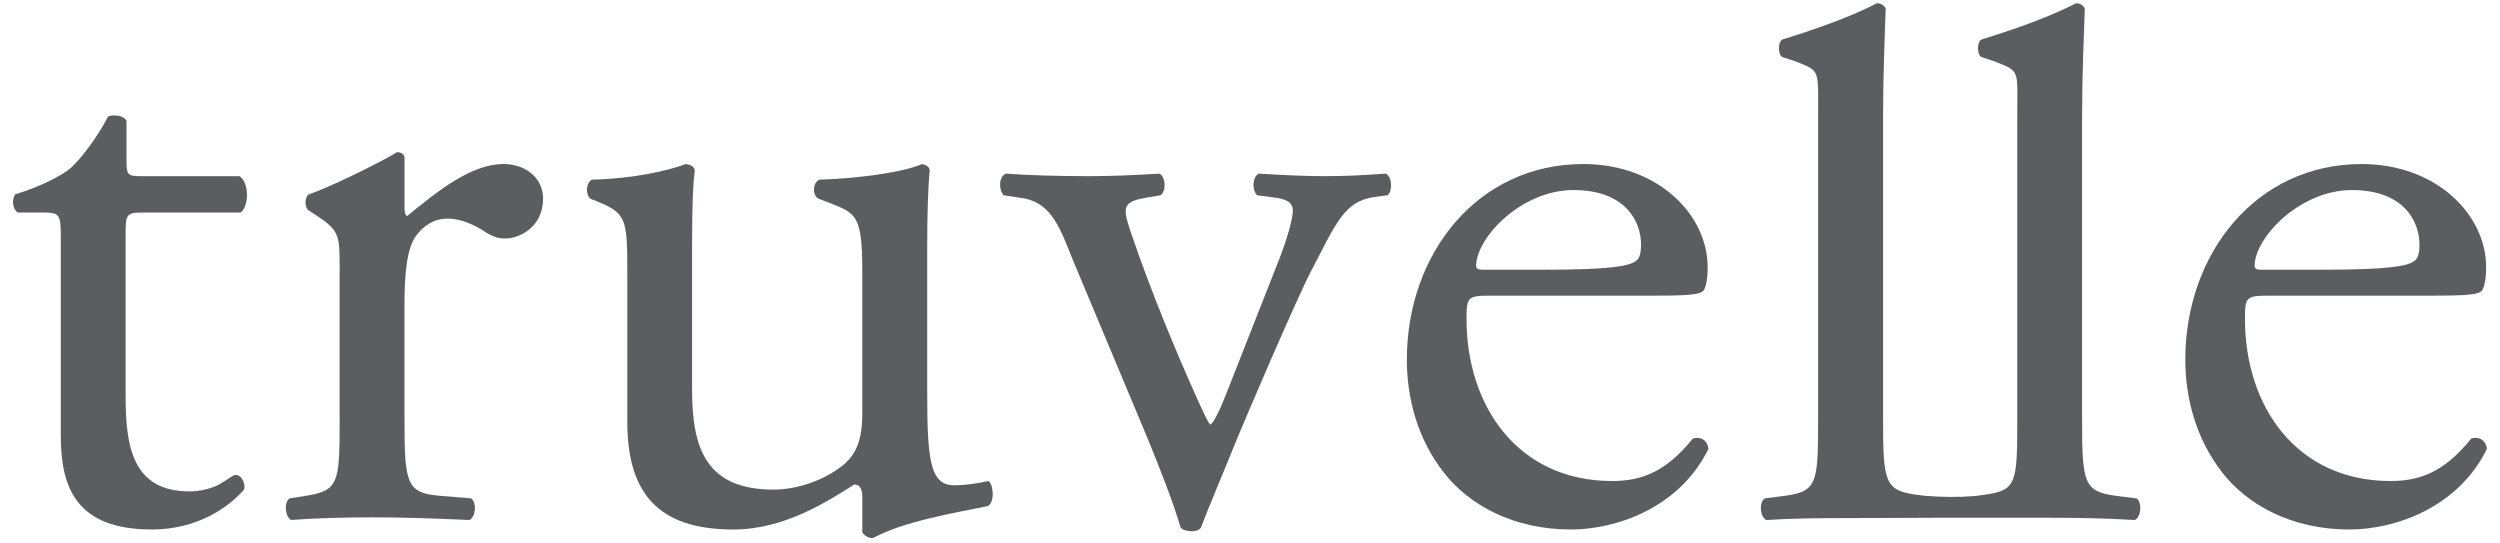 <?xml version="1.0" encoding="utf-8"?>
<!-- Generator: Adobe Illustrator 16.0.0, SVG Export Plug-In . SVG Version: 6.00 Build 0)  -->
<!DOCTYPE svg PUBLIC "-//W3C//DTD SVG 1.1//EN" "http://www.w3.org/Graphics/SVG/1.1/DTD/svg11.dtd">
<svg version="1.1" id="Layer_1" xmlns="http://www.w3.org/2000/svg" xmlns:xlink="http://www.w3.org/1999/xlink" x="0px" y="0px"
	 width="96px" height="20.844px" viewBox="0 0 96 20.844" enable-background="new 0 0 96 20.844" xml:space="preserve">
<g>
	<path fill="#5C5D61" d="M5.43,8.162h3.806c0.303-0.197,0.37-1.098-0.034-1.397H5.465c-0.574,0-0.607-0.031-0.607-0.63V4.637
		C4.723,4.404,4.319,4.404,4.152,4.47C3.814,5.138,3.175,6.034,2.737,6.432C2.4,6.733,1.559,7.165,0.582,7.463
		c-0.136,0.202-0.103,0.566,0.1,0.698h0.944c0.674,0,0.708,0.066,0.708,0.966v7.613c0,1.995,0.605,3.593,3.501,3.593
		c1.719,0,2.93-0.833,3.535-1.532c0.069-0.197-0.067-0.564-0.336-0.564c-0.101,0-0.537,0.367-0.841,0.467
		c-0.27,0.098-0.573,0.166-0.911,0.166c-2.222,0-2.458-1.765-2.458-3.692V8.96C4.825,8.262,4.858,8.162,5.43,8.162z"/>
	<path fill="#5C5D61" d="M19.338,6.299c-1.247,0-2.524,1.032-3.704,1.997c-0.067-0.033-0.1-0.134-0.1-0.3V6.067
		c0-0.134-0.101-0.2-0.27-0.231c-0.841,0.497-2.626,1.361-3.401,1.627c-0.169,0.101-0.169,0.466-0.036,0.6l0.307,0.199
		c0.908,0.599,0.908,0.766,0.908,2.062v5.818c0,2.394-0.036,2.694-1.282,2.895l-0.639,0.1c-0.236,0.166-0.167,0.729,0.068,0.83
		c0.873-0.067,1.884-0.101,3.097-0.101c1.18,0,2.157,0.033,3.739,0.101c0.234-0.101,0.301-0.664,0.065-0.83l-1.211-0.1
		c-1.277-0.101-1.346-0.501-1.346-2.895v-4.521c0-1.133,0.1-2.097,0.438-2.561c0.269-0.367,0.672-0.666,1.211-0.666
		c0.472,0,0.979,0.197,1.482,0.532c0.236,0.134,0.405,0.232,0.741,0.232c0.537,0,1.449-0.435,1.449-1.529
		C20.856,6.832,20.18,6.299,19.338,6.299z"/>
	<path fill="#5C5D61" d="M36.647,18.635c-0.944,0-1.042-0.994-1.042-3.623V9.425c0-1.228,0.033-2.261,0.098-2.894
		c-0.031-0.132-0.134-0.198-0.3-0.232c-0.741,0.333-2.593,0.566-3.94,0.599c-0.27,0.134-0.27,0.6-0.034,0.732l0.437,0.166
		c1.01,0.401,1.246,0.466,1.246,2.625v5.453c0,1.032-0.236,1.532-0.673,1.934c-0.741,0.629-1.821,0.993-2.728,0.993
		c-2.561,0-3.135-1.529-3.135-3.824V9.425c0-1.629,0.036-2.327,0.103-2.894c-0.034-0.132-0.133-0.198-0.338-0.232
		c-0.739,0.268-2.052,0.566-3.602,0.599c-0.236,0.101-0.27,0.565-0.067,0.732l0.406,0.166c1.01,0.432,1.01,0.729,1.01,2.827v5.552
		c0,2.694,1.109,4.158,4.073,4.158c1.986,0,3.638-1.1,4.648-1.729c0.2,0,0.303,0.167,0.303,0.464v1.366
		c0.066,0.131,0.236,0.231,0.405,0.231c1.145-0.631,3.096-0.965,4.412-1.23c0.267-0.133,0.234-0.8,0.031-0.964
		C37.491,18.571,37.052,18.635,36.647,18.635z"/>
	<path fill="#5C5D61" d="M50.859,6.764c-0.641,0-1.482-0.031-2.526-0.097c-0.236,0.133-0.269,0.598-0.066,0.831l0.774,0.102
		c0.402,0.066,0.605,0.197,0.605,0.497c0,0.199-0.134,0.896-0.605,2.062c-0.338,0.865-1.482,3.756-1.923,4.886
		c-0.268,0.699-0.503,1.165-0.637,1.266c-0.103-0.101-0.236-0.399-0.539-1.063c-0.774-1.729-1.751-4.06-2.526-6.352
		c-0.336-0.998-0.303-1.163,0.742-1.33l0.405-0.066c0.234-0.167,0.201-0.698-0.035-0.831C43.383,6.733,42.71,6.764,41.8,6.764
		c-1.146,0-2.324-0.031-3.167-0.097c-0.267,0.097-0.302,0.563-0.1,0.831l0.675,0.102c1.211,0.163,1.516,1.229,2.021,2.457
		l2.827,6.75c0.508,1.231,1.01,2.528,1.282,3.457c0.098,0.102,0.268,0.134,0.437,0.134c0.133,0,0.271-0.032,0.338-0.134
		c0.437-1.127,0.774-1.894,1.108-2.723c0.539-1.365,2.629-6.188,3.101-7.084c0.976-1.864,1.278-2.726,2.456-2.893l0.51-0.066
		c0.199-0.199,0.164-0.698-0.069-0.831C52.272,6.733,51.701,6.764,50.859,6.764z"/>
	<path fill="#5C5D61" d="M65.003,16.841c-1.044,1.297-1.987,1.63-3.098,1.63c-3.604,0-5.59-2.861-5.59-6.219
		c0-0.833,0.033-0.899,0.906-0.899h6.232c1.413,0,1.886-0.033,1.987-0.232c0.067-0.132,0.134-0.398,0.134-0.864
		c0-1.994-1.886-3.958-4.781-3.958c-4.043,0-6.77,3.425-6.77,7.514c0,1.464,0.401,3.028,1.413,4.325
		c0.978,1.264,2.694,2.195,4.883,2.195c1.751,0,4.178-0.833,5.286-3.097C65.575,16.94,65.34,16.741,65.003,16.841z M60.422,7.298
		c1.955,0,2.594,1.163,2.594,2.094c0,0.432-0.103,0.565-0.203,0.634c-0.271,0.198-1.008,0.331-3.501,0.331h-2.391
		c-0.238,0-0.238-0.101-0.238-0.169C56.718,9.093,58.433,7.298,60.422,7.298z"/>
	<path fill="#5C5D61" d="M81.233,19.037c-1.212-0.167-1.281-0.501-1.281-2.895V4.446c0-1.464,0.069-3.125,0.104-4.123
		c-0.067-0.132-0.203-0.198-0.339-0.198c-1.213,0.631-2.793,1.13-3.638,1.396c-0.166,0.099-0.166,0.565,0,0.667l0.531,0.177
		c0.989,0.398,0.852,0.268,0.852,2.229v11.55c0,2.394-0.02,2.692-1.266,2.855l-0.396,0.053v-0.002
		c-0.671,0.05-1.183,0.039-1.866-0.01l-0.334-0.041c-1.211-0.163-1.29-0.462-1.29-2.855V4.446c0-1.464,0.065-3.125,0.101-4.123
		c-0.068-0.132-0.2-0.198-0.338-0.198c-1.213,0.631-2.794,1.13-3.638,1.396c-0.166,0.099-0.166,0.565,0,0.667l0.533,0.177
		c0.945,0.382,0.847,0.268,0.847,2.229v11.55c0,2.394-0.033,2.728-1.277,2.895l-0.775,0.1c-0.237,0.166-0.166,0.729,0.067,0.83
		c1.011-0.067,2.021-0.075,3.234-0.075c1.177,0,2.298-0.012,3.252-0.012c0.719,0,1.446,0,1.446,0l0,0c0.954-0.004,1.87,0,2.952,0
		c1.179,0,2.148,0.02,3.26,0.087c0.235-0.101,0.303-0.664,0.07-0.83L81.233,19.037z"/>
	<path fill="#5C5D61" d="M94.895,16.841c-1.044,1.297-1.986,1.63-3.099,1.63c-3.604,0-5.589-2.861-5.589-6.219
		c0-0.833,0.033-0.899,0.908-0.899h6.23c1.415,0,1.885-0.033,1.987-0.232c0.064-0.132,0.136-0.398,0.136-0.864
		c0-1.994-1.888-3.958-4.785-3.958c-4.039,0-6.767,3.425-6.767,7.514c0,1.464,0.404,3.028,1.413,4.325
		c0.978,1.264,2.693,2.195,4.886,2.195c1.749,0,4.174-0.833,5.284-3.097C95.469,16.94,95.23,16.741,94.895,16.841z M90.314,7.298
		c1.953,0,2.594,1.163,2.594,2.094c0,0.432-0.102,0.565-0.202,0.634c-0.271,0.198-1.01,0.331-3.503,0.331h-2.393
		c-0.234,0-0.234-0.101-0.234-0.169C86.609,9.093,88.33,7.298,90.314,7.298z"/>
</g>
</svg>
